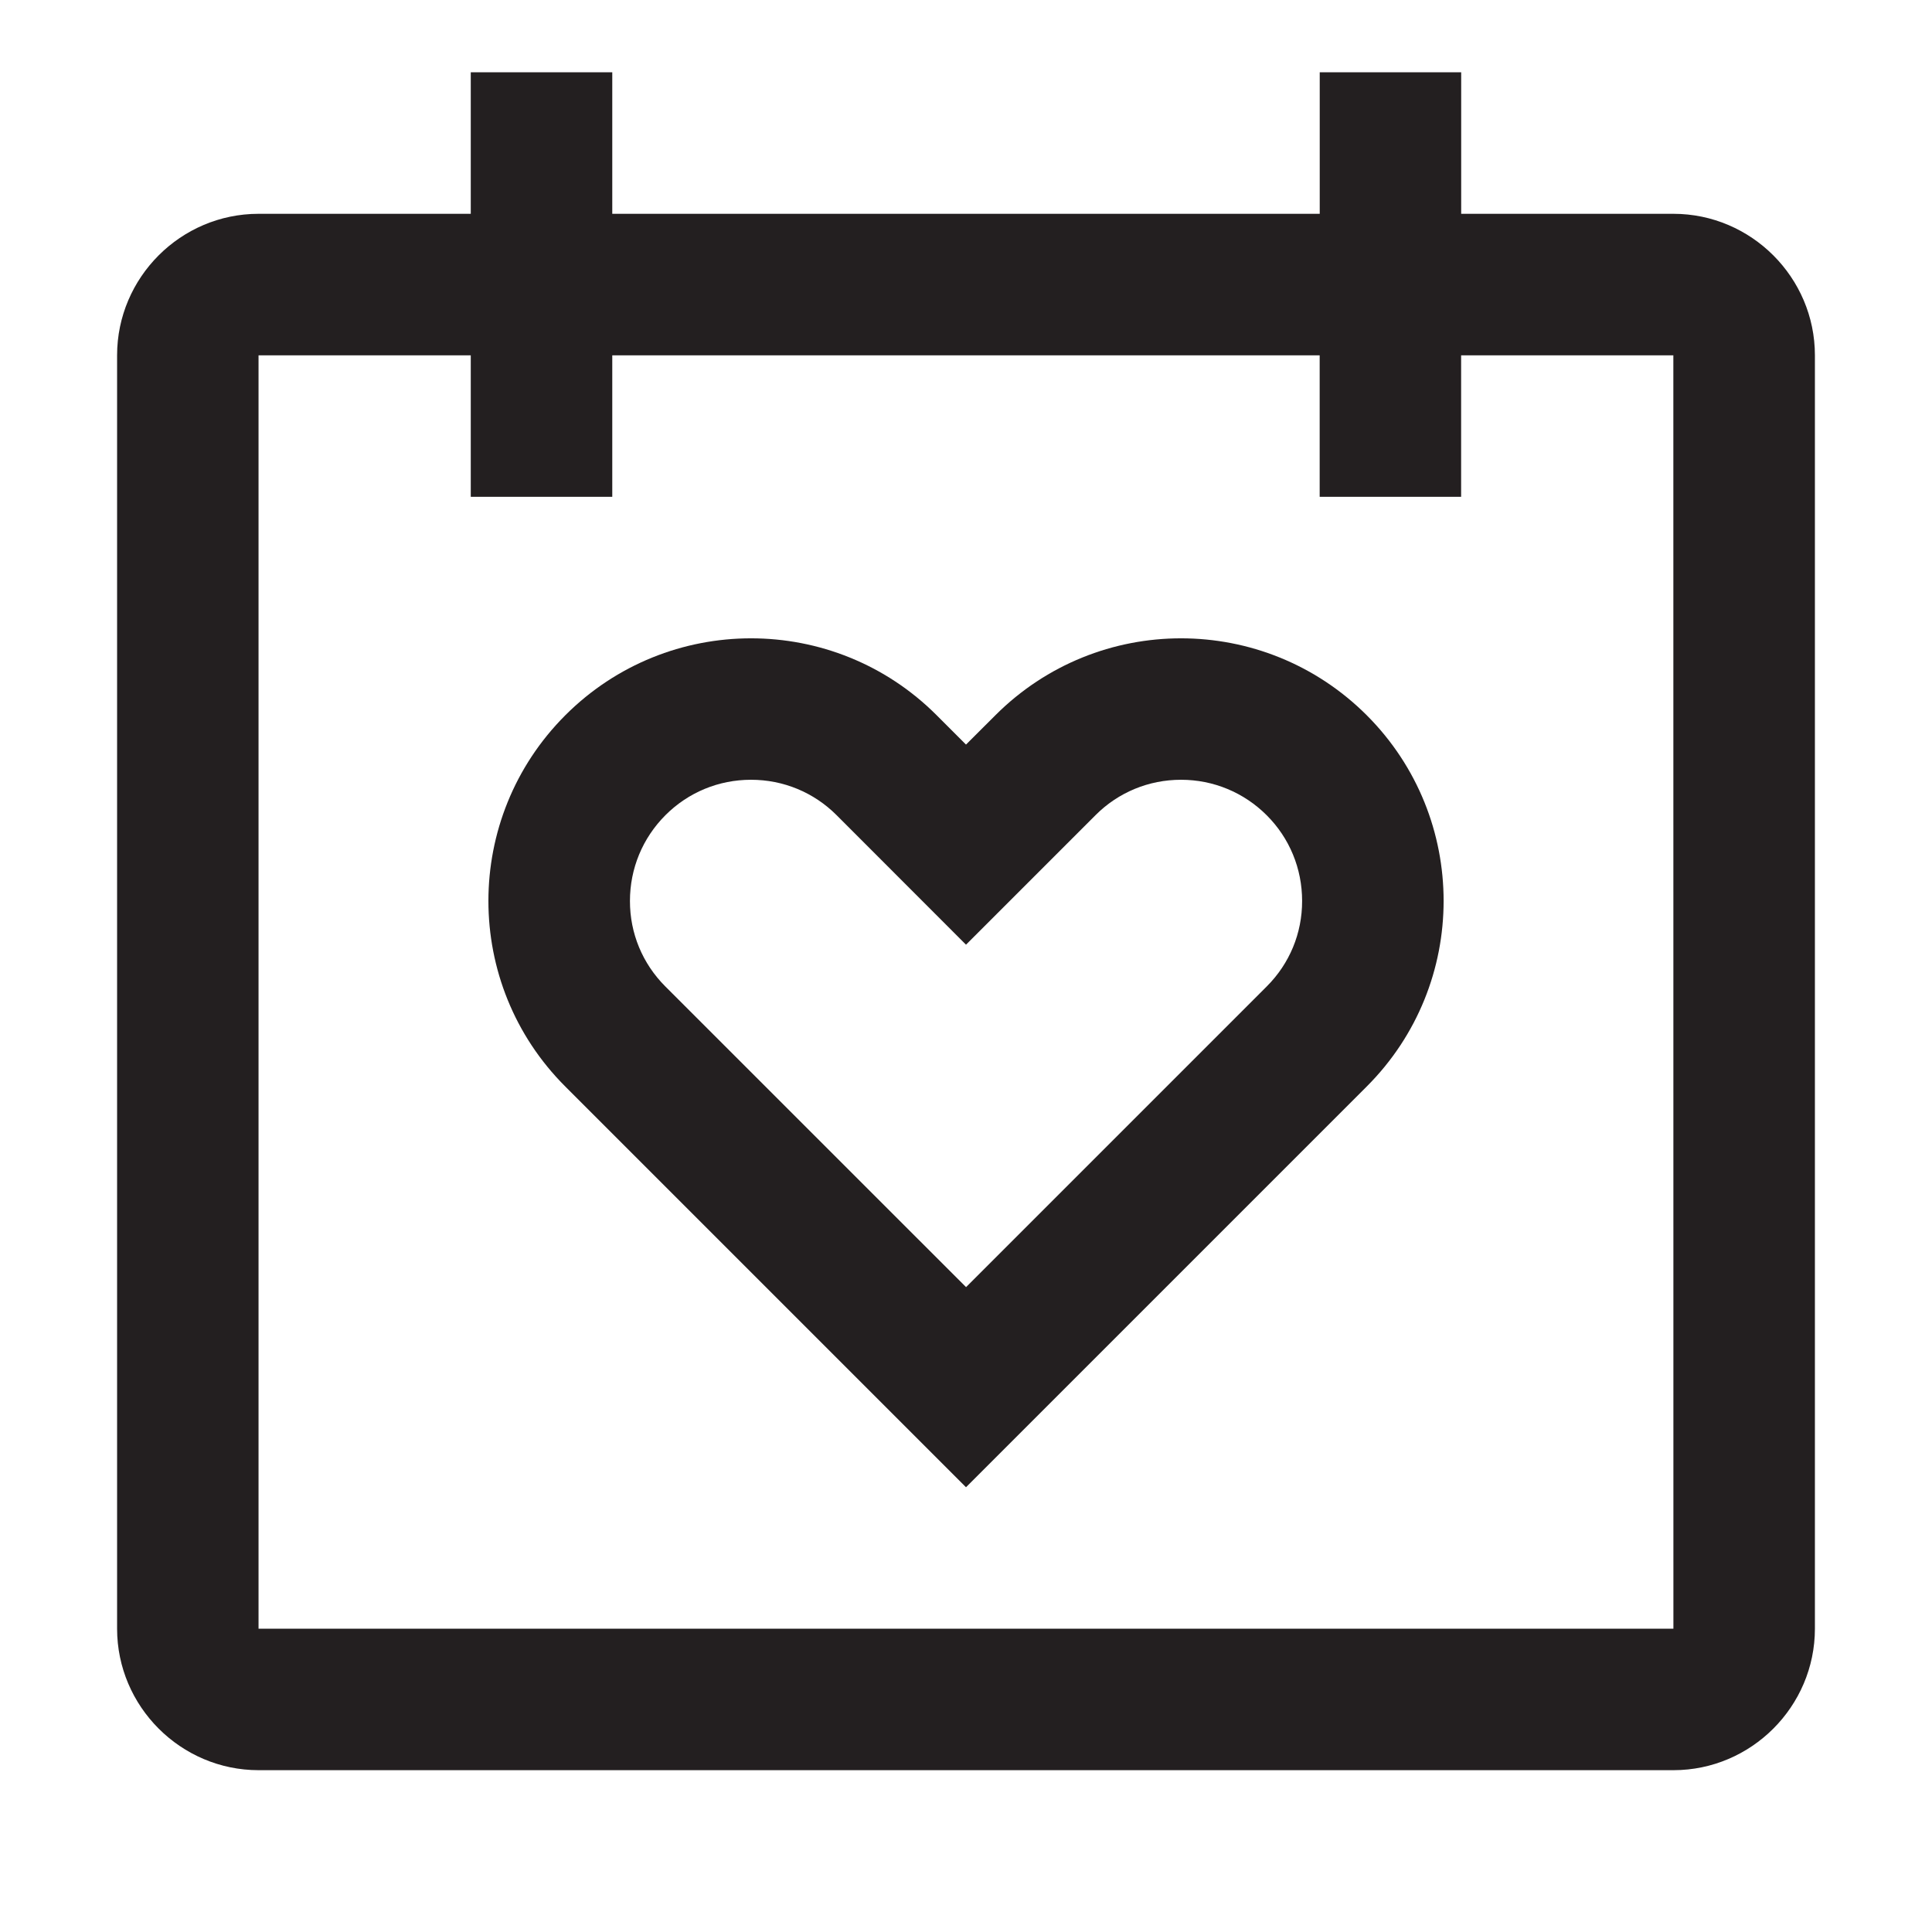 <?xml version="1.0" encoding="UTF-8"?> <!-- Generator: Adobe Illustrator 26.2.1, SVG Export Plug-In . SVG Version: 6.00 Build 0) --> <svg xmlns="http://www.w3.org/2000/svg" xmlns:xlink="http://www.w3.org/1999/xlink" id="Layer_2" x="0px" y="0px" viewBox="0 0 330 330" style="enable-background:new 0 0 330 330;" xml:space="preserve"> <style type="text/css"> .st0{fill:url(#SVGID_1_);} .st1{fill:url(#SVGID_00000020366668354880422890000001980730982049878951_);} .st2{fill:#FFFFFF;} .st3{opacity:0.3;clip-path:url(#SVGID_00000069379783528172965300000017137552024146649532_);fill:none;stroke:#FFFFFF;stroke-width:3;stroke-miterlimit:10;} .st4{fill:url(#SVGID_00000064355478720710179210000018386186886717942970_);} .st5{fill:#E04403;} .st6{fill:url(#SVGID_00000004535370580682698920000015043743412330062214_);} .st7{opacity:0.3;clip-path:url(#SVGID_00000156553733921045042590000008333097887971880381_);fill:none;stroke:#FFFFFF;stroke-width:3;stroke-miterlimit:10;} .st8{fill-rule:evenodd;clip-rule:evenodd;fill:none;stroke:#FFFFFF;stroke-width:0.35;stroke-miterlimit:10;} .st9{fill:none;stroke:#FFFFFF;stroke-width:0.35;stroke-linecap:round;stroke-linejoin:round;stroke-miterlimit:22.926;} .st10{fill:none;stroke:#FFFFFF;stroke-width:0.35;stroke-miterlimit:22.926;} .st11{fill-rule:evenodd;clip-rule:evenodd;fill:#FFFFFF;} .st12{opacity:0.3;clip-path:url(#SVGID_00000067234587127329648500000012955169687656757410_);fill:none;stroke:#FFFFFF;stroke-width:3;stroke-miterlimit:10;} .st13{clip-path:url(#SVGID_00000060012058550981094330000018074007440517734285_);fill:url(#SVGID_00000100352537211554827630000006145443517263820982_);} .st14{clip-path:url(#SVGID_00000060012058550981094330000018074007440517734285_);} .st15{opacity:0.3;clip-path:url(#SVGID_00000096764363884077475060000009509547079715449219_);fill:none;stroke:#FFFFFF;stroke-width:3;stroke-miterlimit:10;} .st16{clip-path:url(#SVGID_00000060012058550981094330000018074007440517734285_);fill:url(#SVGID_00000094587974047558529900000005588408036486173345_);} .st17{clip-path:url(#SVGID_00000047740492730297380740000013480890863312656812_);fill:url(#SVGID_00000144334613135809677490000010371251556823506057_);} .st18{clip-path:url(#SVGID_00000047740492730297380740000013480890863312656812_);} .st19{opacity:0.3;clip-path:url(#SVGID_00000034779469018781514650000000611471073864244353_);fill:none;stroke:#FFFFFF;stroke-width:3;stroke-miterlimit:10;} .st20{clip-path:url(#SVGID_00000047740492730297380740000013480890863312656812_);fill:url(#SVGID_00000150061112329176815380000013662274799967232700_);} .st21{clip-path:url(#SVGID_00000022551446789516216160000007034786486472975522_);fill:url(#SVGID_00000047765497623873533190000013340874199907240847_);} .st22{clip-path:url(#SVGID_00000022551446789516216160000007034786486472975522_);} .st23{opacity:0.3;clip-path:url(#SVGID_00000078761958356110616530000014021987007522048651_);fill:none;stroke:#FFFFFF;stroke-width:3;stroke-miterlimit:10;} .st24{clip-path:url(#SVGID_00000022551446789516216160000007034786486472975522_);fill:url(#SVGID_00000104676583021473557260000014223863795670278543_);} .st25{fill:#231F20;} </style> <g> <path class="st25" d="M285.83,36.52h-36.25V12.35h-24.16v24.17H104.58V12.35H80.41v24.17H44.16C30.87,36.52,20,47.4,20,60.69v217.5 c0,13.29,10.88,24.17,24.17,24.17h241.67c13.28,0,24.16-10.88,24.16-24.17V60.69C310,47.4,299.12,36.52,285.83,36.52L285.83,36.52z M285.83,278.19H44.16V60.69h36.25v24.17h24.17V60.69h120.83v24.17h24.16V60.69h36.25L285.83,278.19z"></path> <path class="st25" d="M233.45,122.17c-17.54-17.52-45.91-17.52-63.43,0l-5.02,5.01l-5.01-5.01c-17.5-17.52-45.91-17.52-63.43,0 c-17.51,17.52-17.52,45.93,0,63.42l68.44,68.44l68.44-68.44C250.96,168.09,250.96,139.69,233.45,122.17L233.45,122.17z M216.38,168.48l-51.37,51.37l-51.36-51.35c-3.91-3.91-6.06-9.09-6.05-14.61c0-5.53,2.15-10.73,6.06-14.65 c3.9-3.9,9.09-6.05,14.62-6.05c5.53,0,10.72,2.15,14.62,6.05l22.1,22.12l22.12-22.12c3.89-3.9,9.09-6.05,14.61-6.05 c5.52,0,10.73,2.16,14.64,6.07c3.89,3.89,6.04,9.09,6.04,14.63C222.42,159.41,220.27,164.59,216.38,168.48L216.38,168.48z"></path> </g> </svg> 